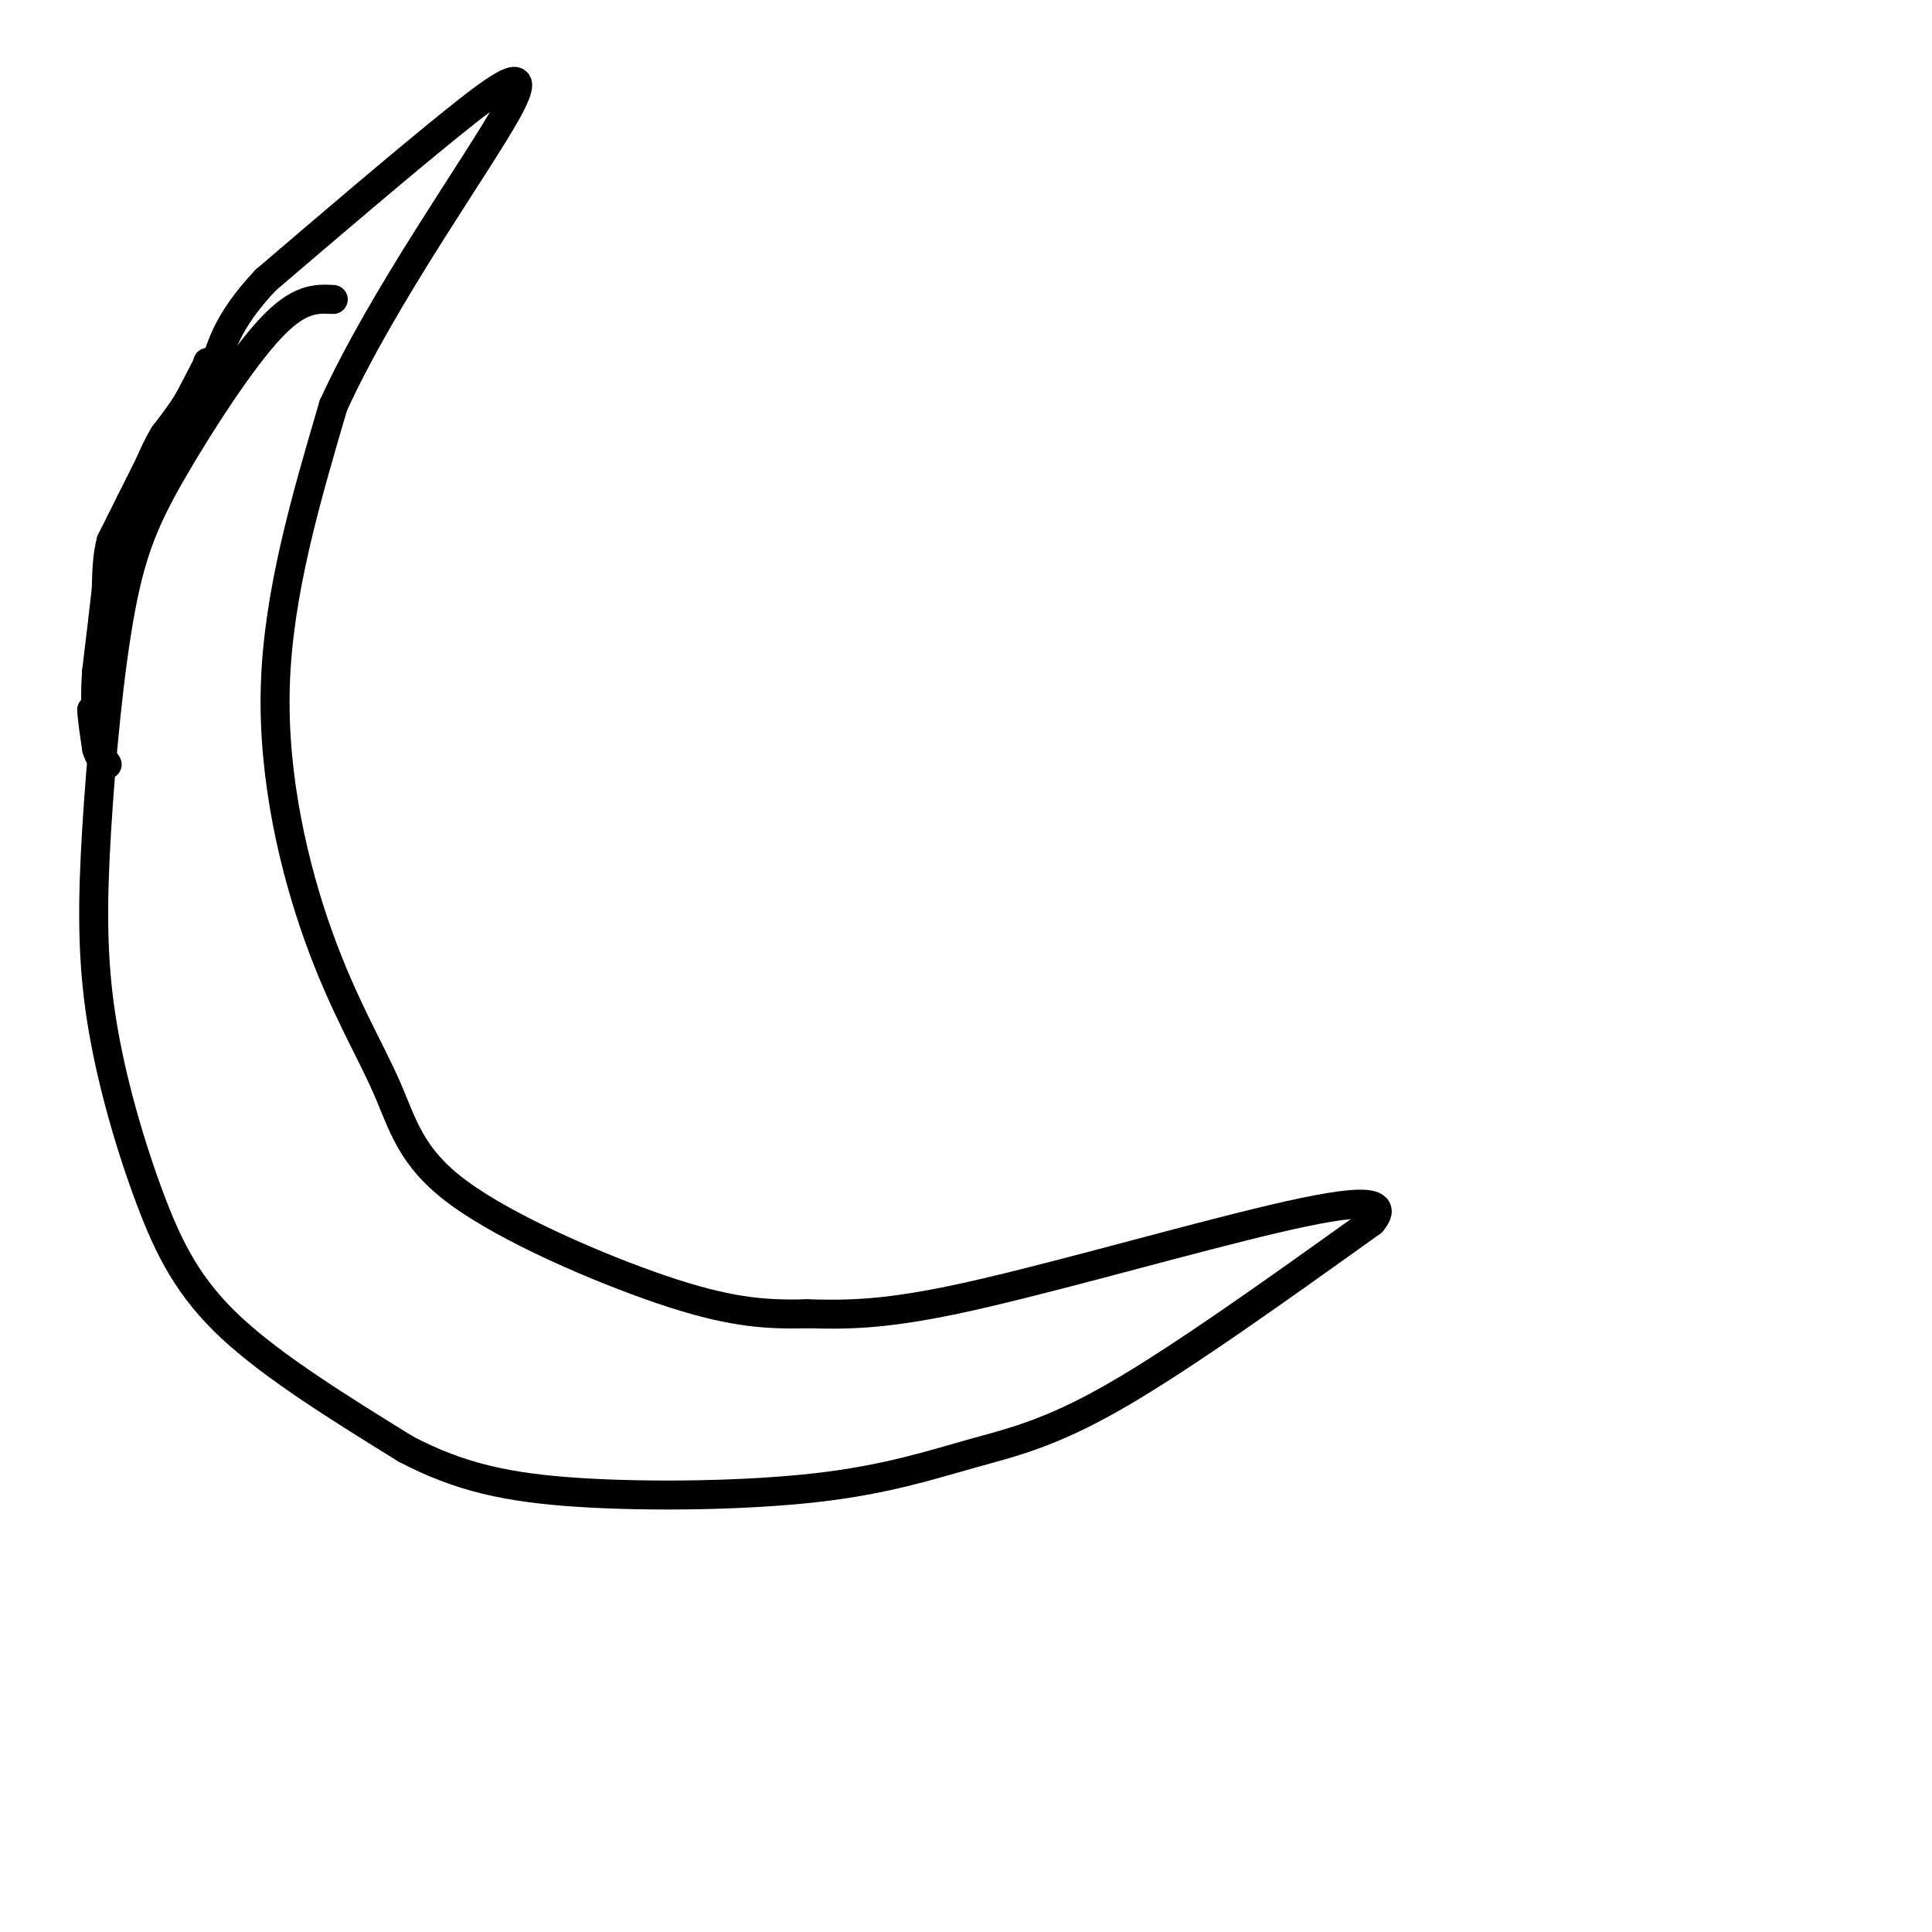 <svg viewBox='0 0 400 400' version='1.1' xmlns='http://www.w3.org/2000/svg' xmlns:xlink='http://www.w3.org/1999/xlink'><g fill='none' stroke='#000000' stroke-width='6' stroke-linecap='round' stroke-linejoin='round'><path d='M69,62c-3.525,-0.176 -7.050,-0.351 -13,6c-5.950,6.351 -14.327,19.229 -20,29c-5.673,9.771 -8.644,16.435 -11,29c-2.356,12.565 -4.098,31.030 -5,46c-0.902,14.970 -0.963,26.446 1,39c1.963,12.554 5.952,26.188 10,37c4.048,10.812 8.157,18.804 17,27c8.843,8.196 22.422,16.598 36,25'/><path d='M84,300c11.186,5.874 21.152,8.057 36,9c14.848,0.943 34.578,0.644 49,-1c14.422,-1.644 23.537,-4.635 32,-7c8.463,-2.365 16.275,-4.104 30,-12c13.725,-7.896 33.362,-21.948 53,-36'/><path d='M284,253c5.238,-6.202 -8.167,-3.708 -27,1c-18.833,4.708 -43.095,11.631 -59,15c-15.905,3.369 -23.452,3.185 -31,3'/><path d='M167,272c-9.238,0.276 -16.832,-0.533 -30,-5c-13.168,-4.467 -31.910,-12.592 -42,-20c-10.090,-7.408 -11.529,-14.099 -15,-22c-3.471,-7.901 -8.973,-17.012 -14,-31c-5.027,-13.988 -9.579,-32.854 -9,-52c0.579,-19.146 6.290,-38.573 12,-58'/><path d='M69,84c10.262,-22.571 29.917,-50.000 36,-61c6.083,-11.000 -1.405,-5.571 -12,3c-10.595,8.571 -24.298,20.286 -38,32'/><path d='M55,58c-8.167,8.667 -9.583,14.333 -11,20'/><path d='M43,75c0.000,0.000 0.100,0.100 0.1,0.1'/><path d='M43.1,75.1c-0.667,1.333 -2.383,4.617 -4.1,7.9'/><path d='M39,83c-1.517,2.483 -3.258,4.742 -5,7'/><path d='M34,90c-1.333,2.167 -2.167,4.083 -3,6'/><path d='M31,96c-1.167,2.333 -2.583,5.167 -4,8'/><path d='M27,104c-1.333,2.667 -2.667,5.333 -4,8'/><path d='M23,112c-0.833,3.000 -0.917,6.500 -1,10'/><path d='M22,122c-0.500,4.500 -1.250,10.750 -2,17'/><path d='M20,139c-0.333,4.500 -0.167,7.250 0,10'/><path d='M20,147c0.000,0.000 -1.000,0.000 -1,0'/><path d='M19,147c0.000,1.333 0.500,4.667 1,8'/><path d='M20,155c0.500,1.833 1.250,2.417 2,3'/><path d='M22,158c0.333,0.500 0.167,0.250 0,0'/></g>
</svg>